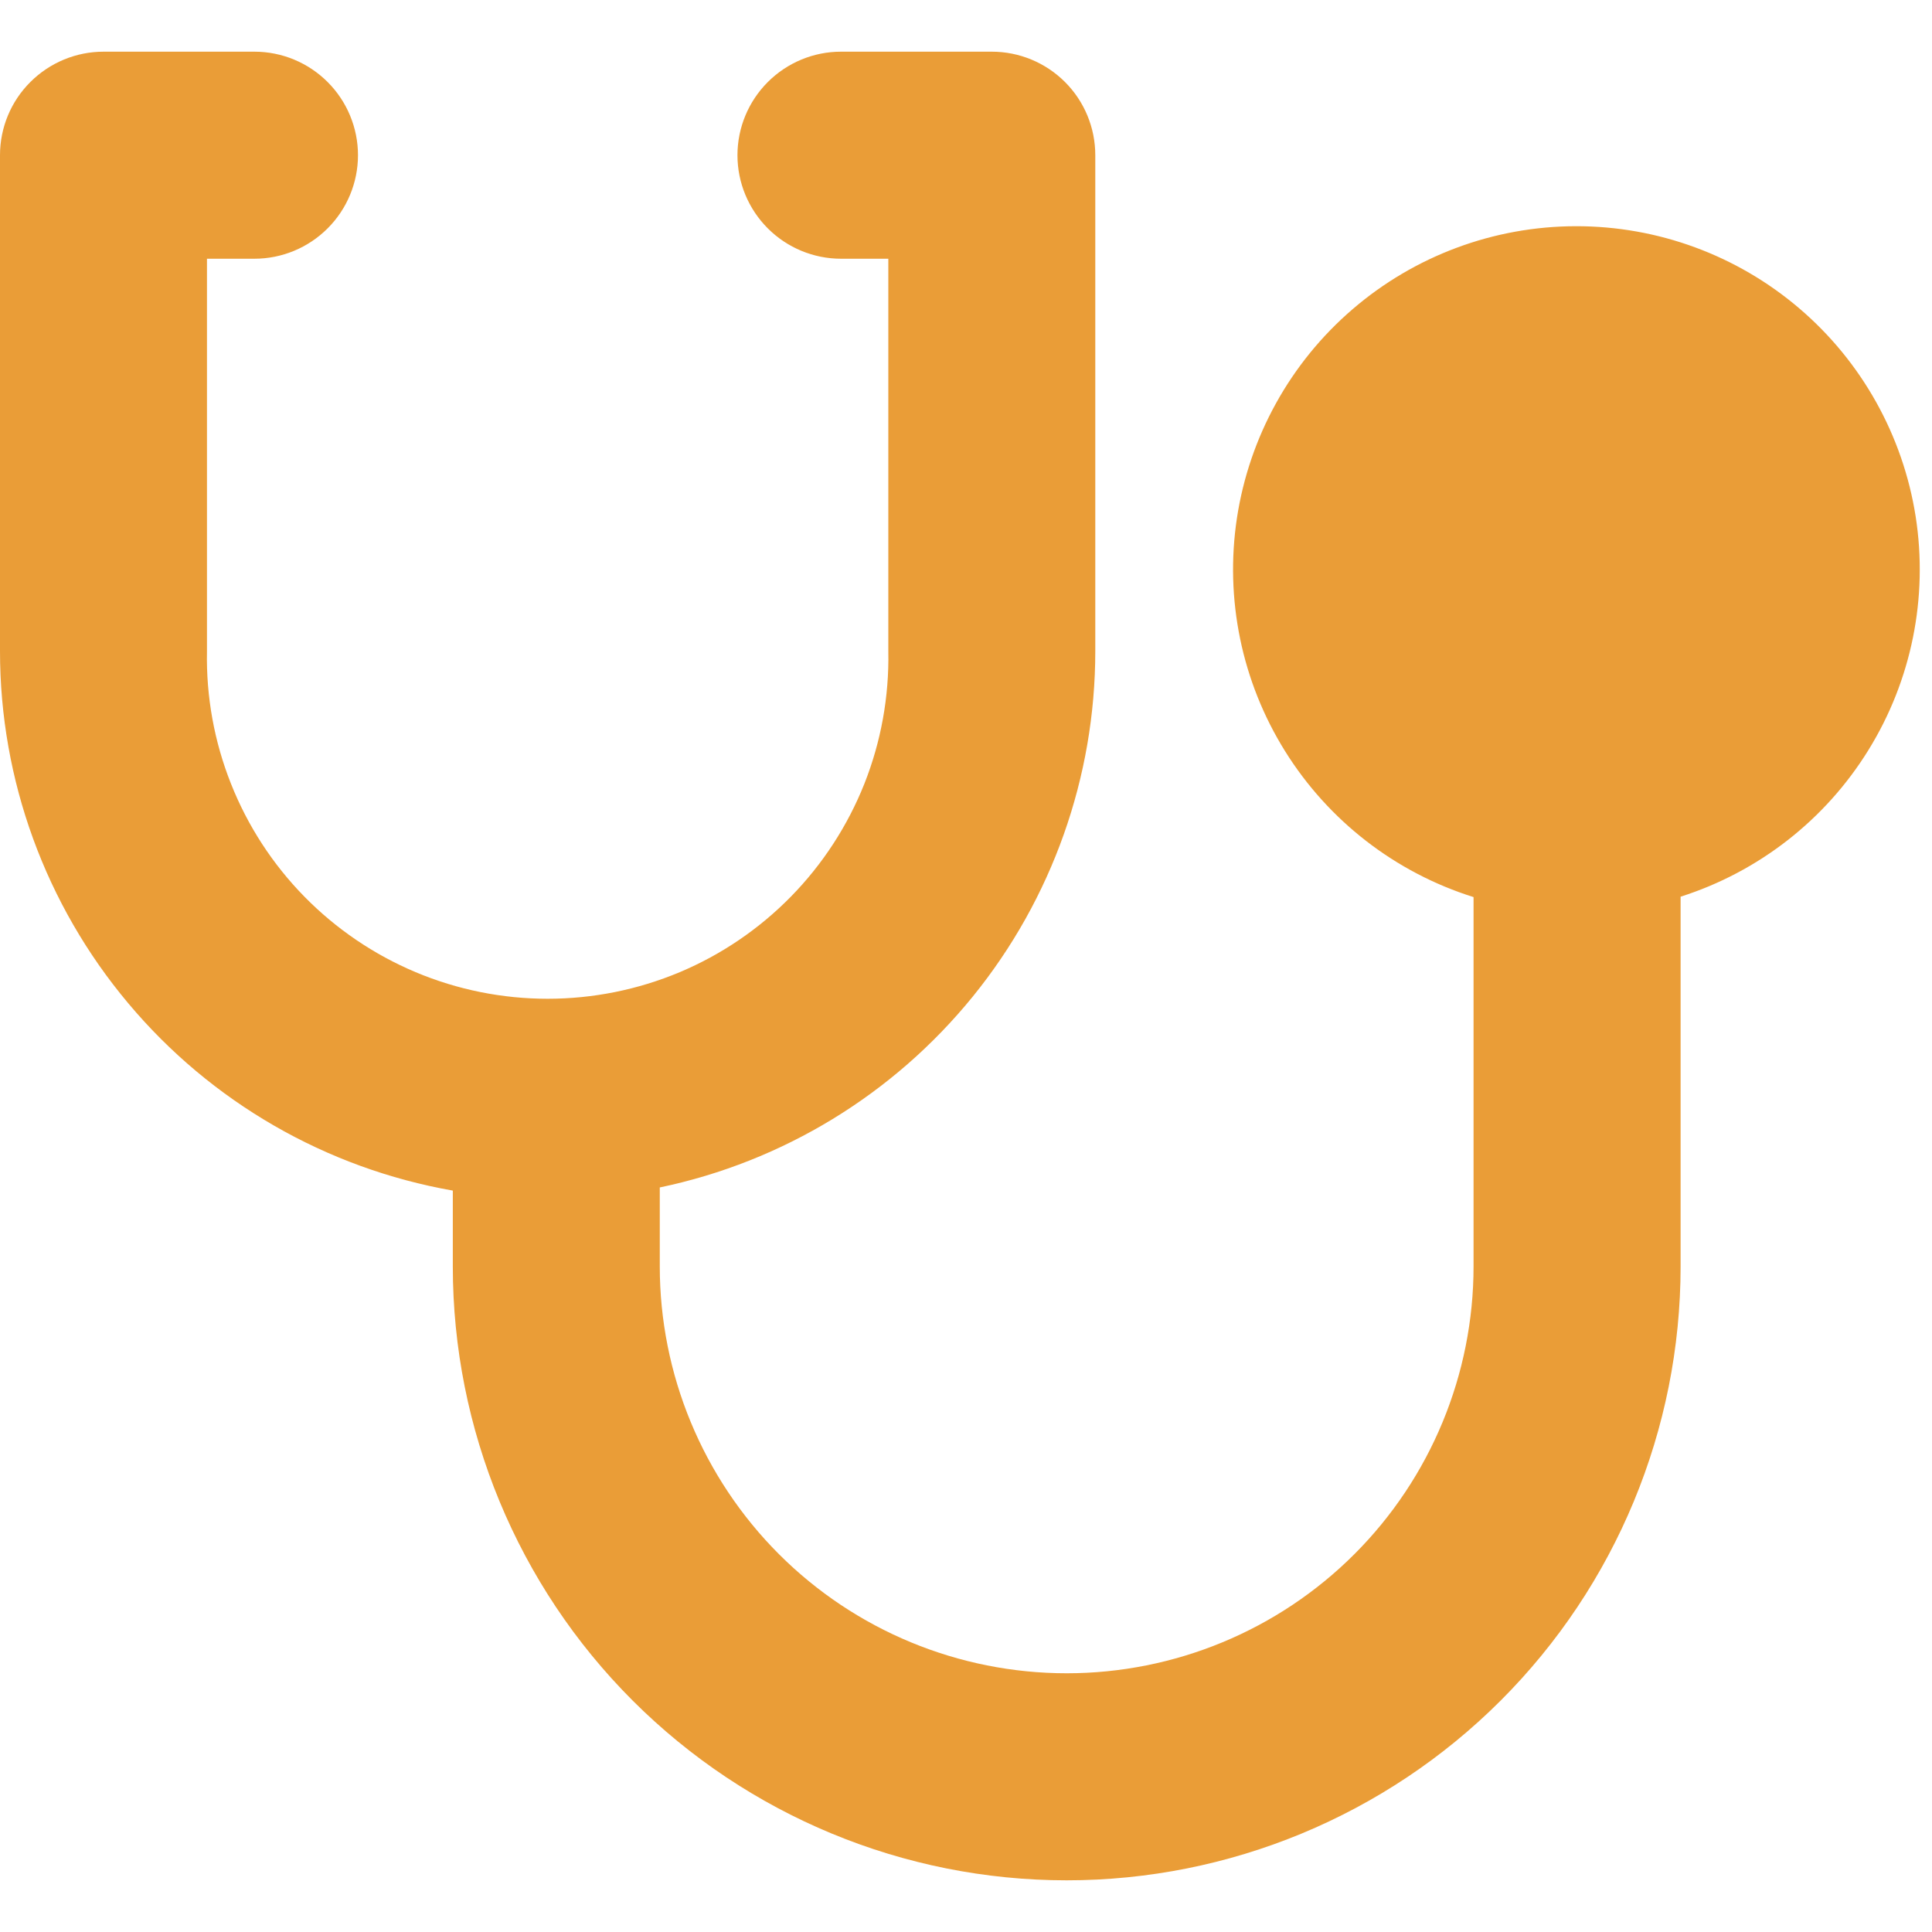 <svg width="24" height="24" viewBox="0 0 24 24" fill="none" xmlns="http://www.w3.org/2000/svg">
	<path fill-rule="evenodd" clip-rule="evenodd"
		d="M0 1.928C0 1.587 0.135 1.26 0.377 1.019C0.618 0.778 0.945 0.642 1.286 0.642H3.161C3.502 0.642 3.829 0.778 4.07 1.019C4.311 1.26 4.447 1.587 4.447 1.928C4.447 2.269 4.311 2.596 4.07 2.837C3.829 3.078 3.502 3.214 3.161 3.214H2.571V8.089C2.56 8.652 2.661 9.212 2.869 9.735C3.076 10.258 3.386 10.735 3.78 11.137C4.174 11.539 4.645 11.859 5.164 12.077C5.683 12.295 6.24 12.407 6.803 12.407C7.366 12.407 7.923 12.295 8.443 12.077C8.962 11.859 9.432 11.539 9.826 11.137C10.22 10.735 10.53 10.258 10.738 9.735C10.945 9.212 11.046 8.652 11.035 8.089V3.214H10.447C10.106 3.214 9.779 3.078 9.538 2.837C9.297 2.596 9.161 2.269 9.161 1.928C9.161 1.587 9.297 1.26 9.538 1.019C9.779 0.778 10.106 0.642 10.447 0.642H12.321C12.662 0.642 12.989 0.778 13.23 1.019C13.471 1.26 13.606 1.587 13.606 1.928V8.089C13.606 9.652 13.069 11.167 12.084 12.38C11.098 13.594 9.726 14.431 8.196 14.751V15.732C8.196 17.072 8.729 18.358 9.676 19.306C10.624 20.254 11.91 20.786 13.251 20.786C14.591 20.786 15.877 20.254 16.825 19.306C17.773 18.358 18.305 17.072 18.305 15.732V11.144C17.333 10.839 16.503 10.196 15.964 9.332C15.425 8.468 15.213 7.44 15.366 6.433C15.52 5.426 16.028 4.507 16.8 3.843C17.572 3.178 18.556 2.812 19.574 2.81C20.593 2.808 21.578 3.17 22.353 3.832C23.127 4.493 23.639 5.41 23.797 6.416C23.954 7.422 23.746 8.452 23.21 9.318C22.675 10.184 21.847 10.83 20.877 11.139V15.732C20.877 17.754 20.073 19.694 18.643 21.124C17.213 22.554 15.273 23.358 13.251 23.358C11.228 23.358 9.288 22.554 7.858 21.124C6.428 19.694 5.625 17.754 5.625 15.732V14.79C4.049 14.513 2.621 13.689 1.593 12.463C0.564 11.238 0 9.689 0 8.089V1.928Z"
		fill="#ea9d37" />
</svg>